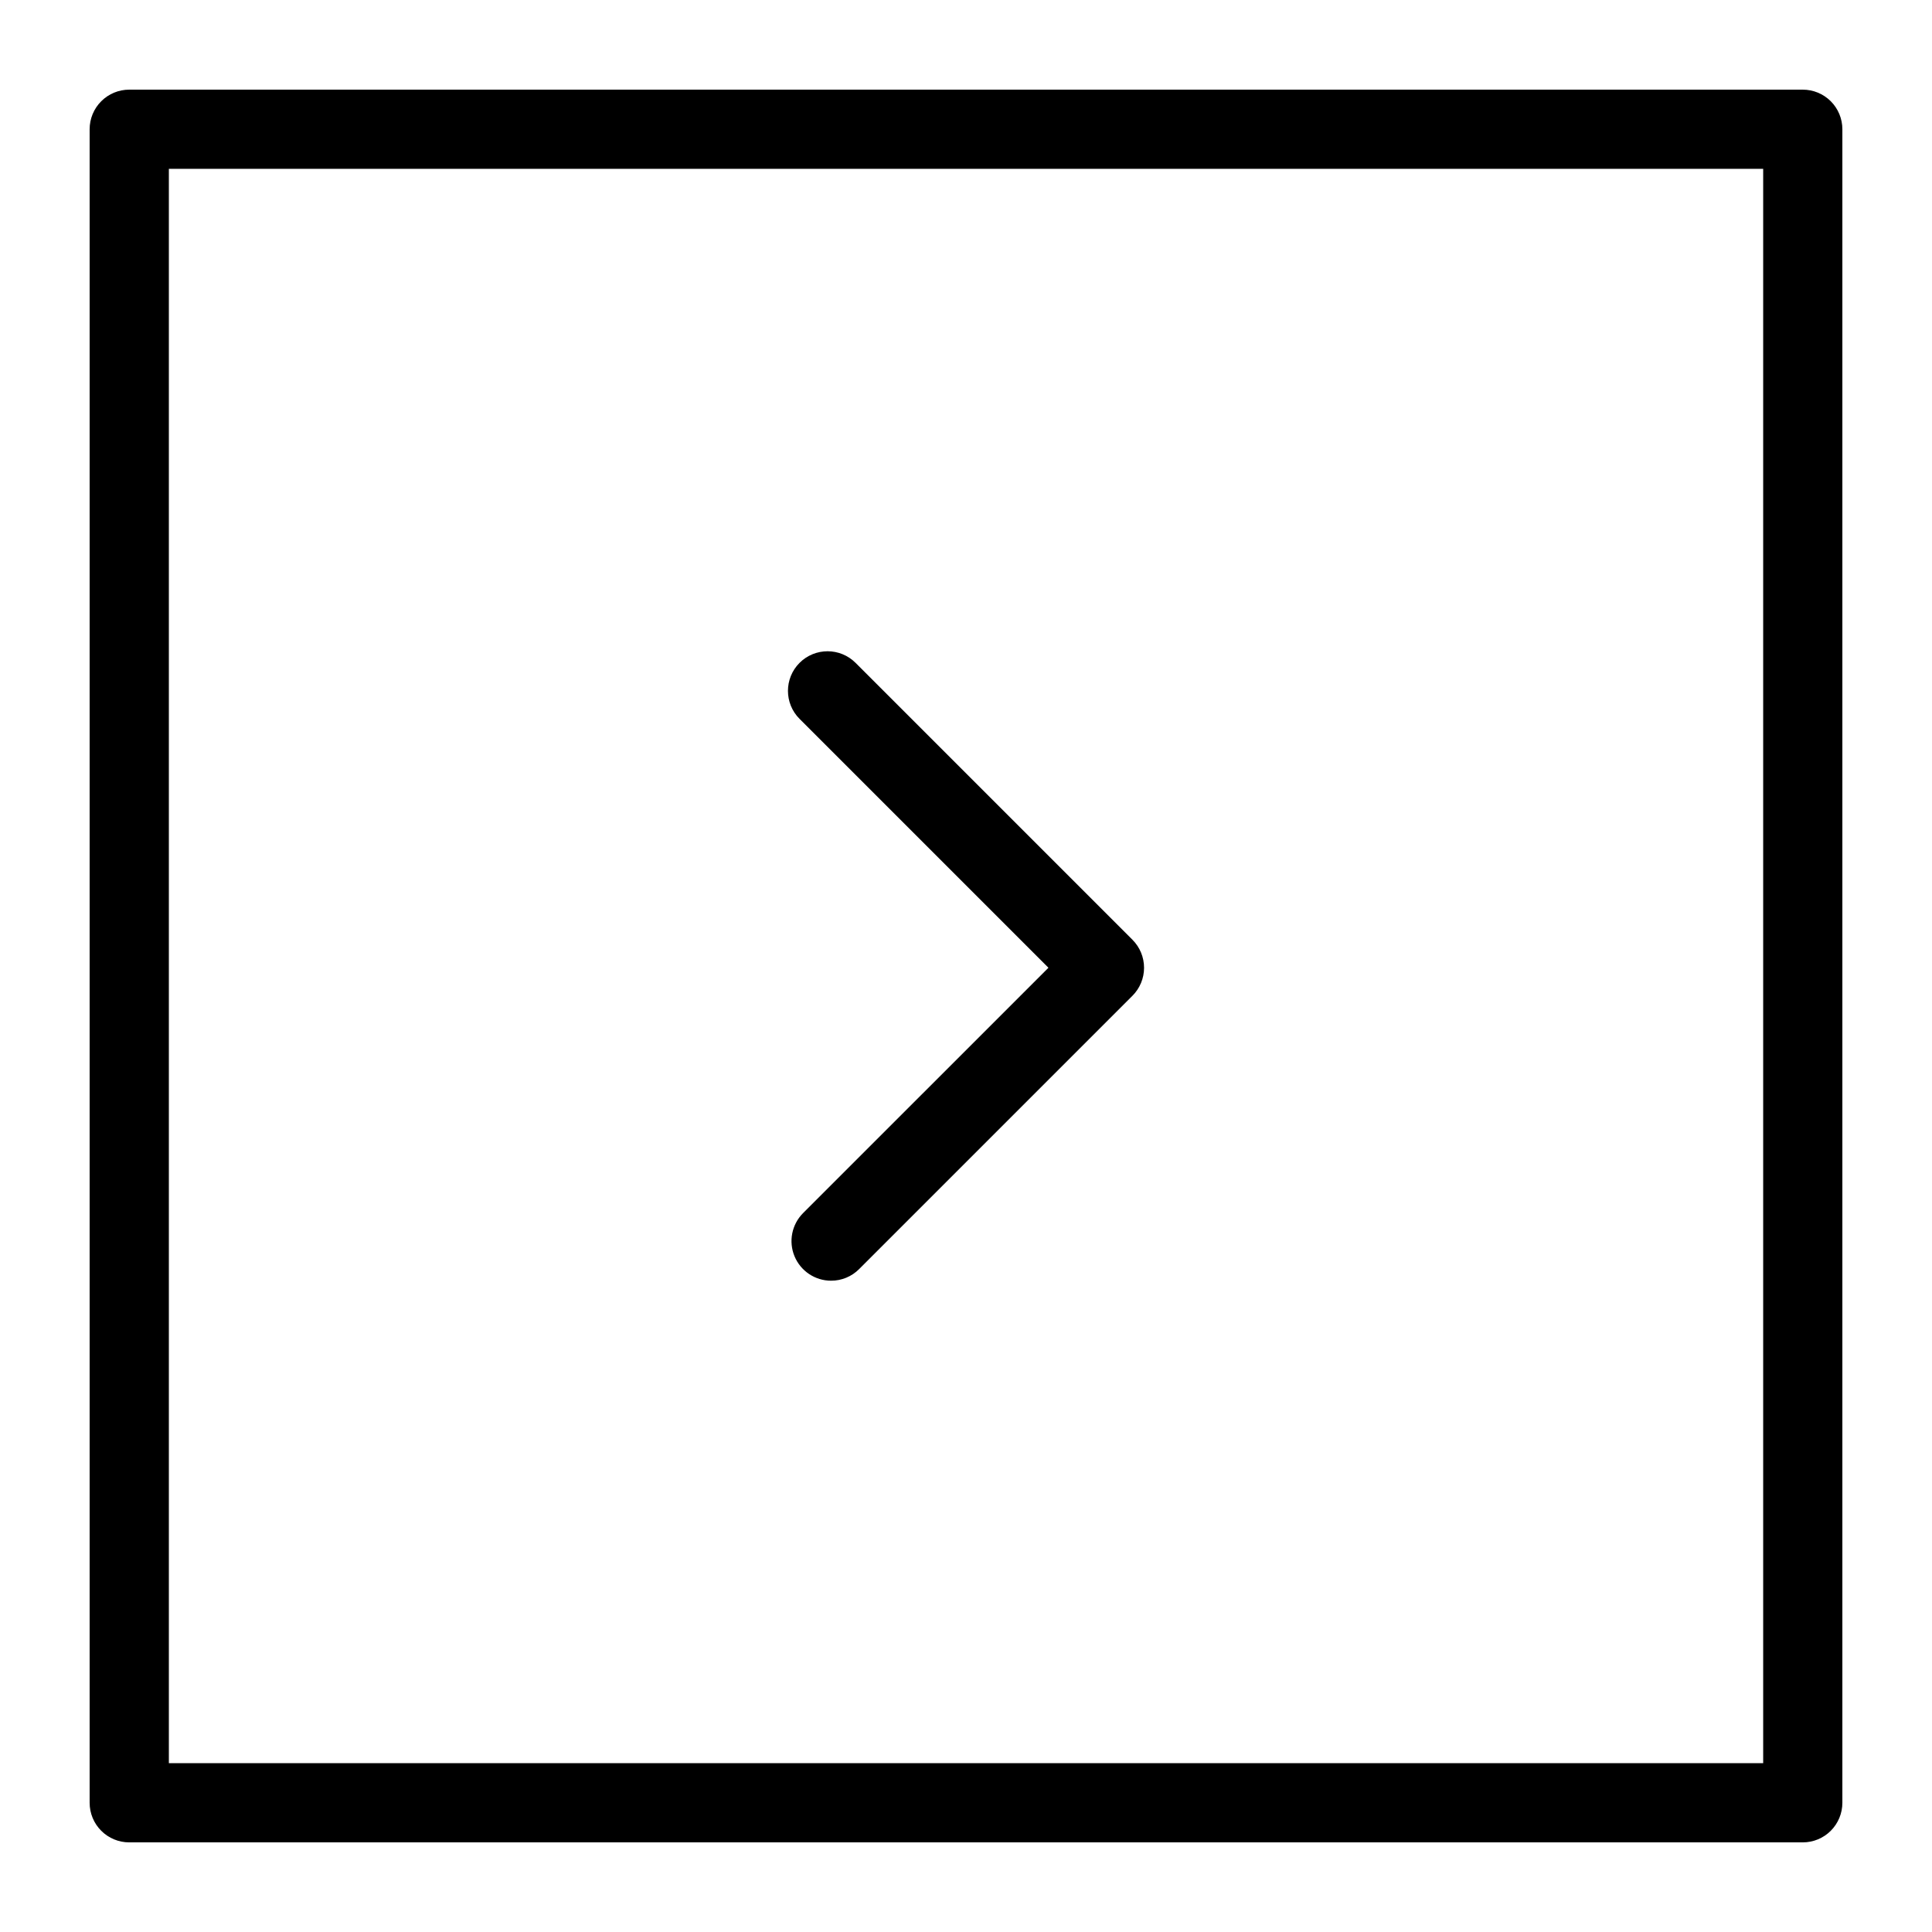 <?xml version="1.0" encoding="UTF-8"?>
<!-- Uploaded to: SVG Repo, www.svgrepo.com, Generator: SVG Repo Mixer Tools -->
<svg fill="#000000" width="800px" height="800px" version="1.1" viewBox="144 144 512 512" xmlns="http://www.w3.org/2000/svg">
 <g>
  <path d="m621.75 632.25h-443.5c-2.785 0-5.453-1.105-7.422-3.074s-3.074-4.641-3.074-7.422v-443.5c0-2.785 1.105-5.453 3.074-7.422s4.637-3.074 7.422-3.074h443.5c2.781 0 5.453 1.105 7.422 3.074s3.074 4.637 3.074 7.422v443.5c0 2.781-1.105 5.453-3.074 7.422s-4.641 3.074-7.422 3.074zm-433-20.992h422.51v-422.51h-422.51z"/>
  <path d="m364.25 483.4c-4.246 0-8.07-2.559-9.695-6.481s-0.727-8.434 2.273-11.438l65.02-65.016-65.957-65.957c-4.098-4.098-4.098-10.742 0-14.844 4.102-4.098 10.746-4.098 14.844 0l73.379 73.379v0.004c1.969 1.965 3.074 4.637 3.074 7.418 0 2.785-1.105 5.453-3.074 7.422l-72.441 72.438c-1.965 1.973-4.637 3.078-7.422 3.074z"/>
 </g>
</svg>